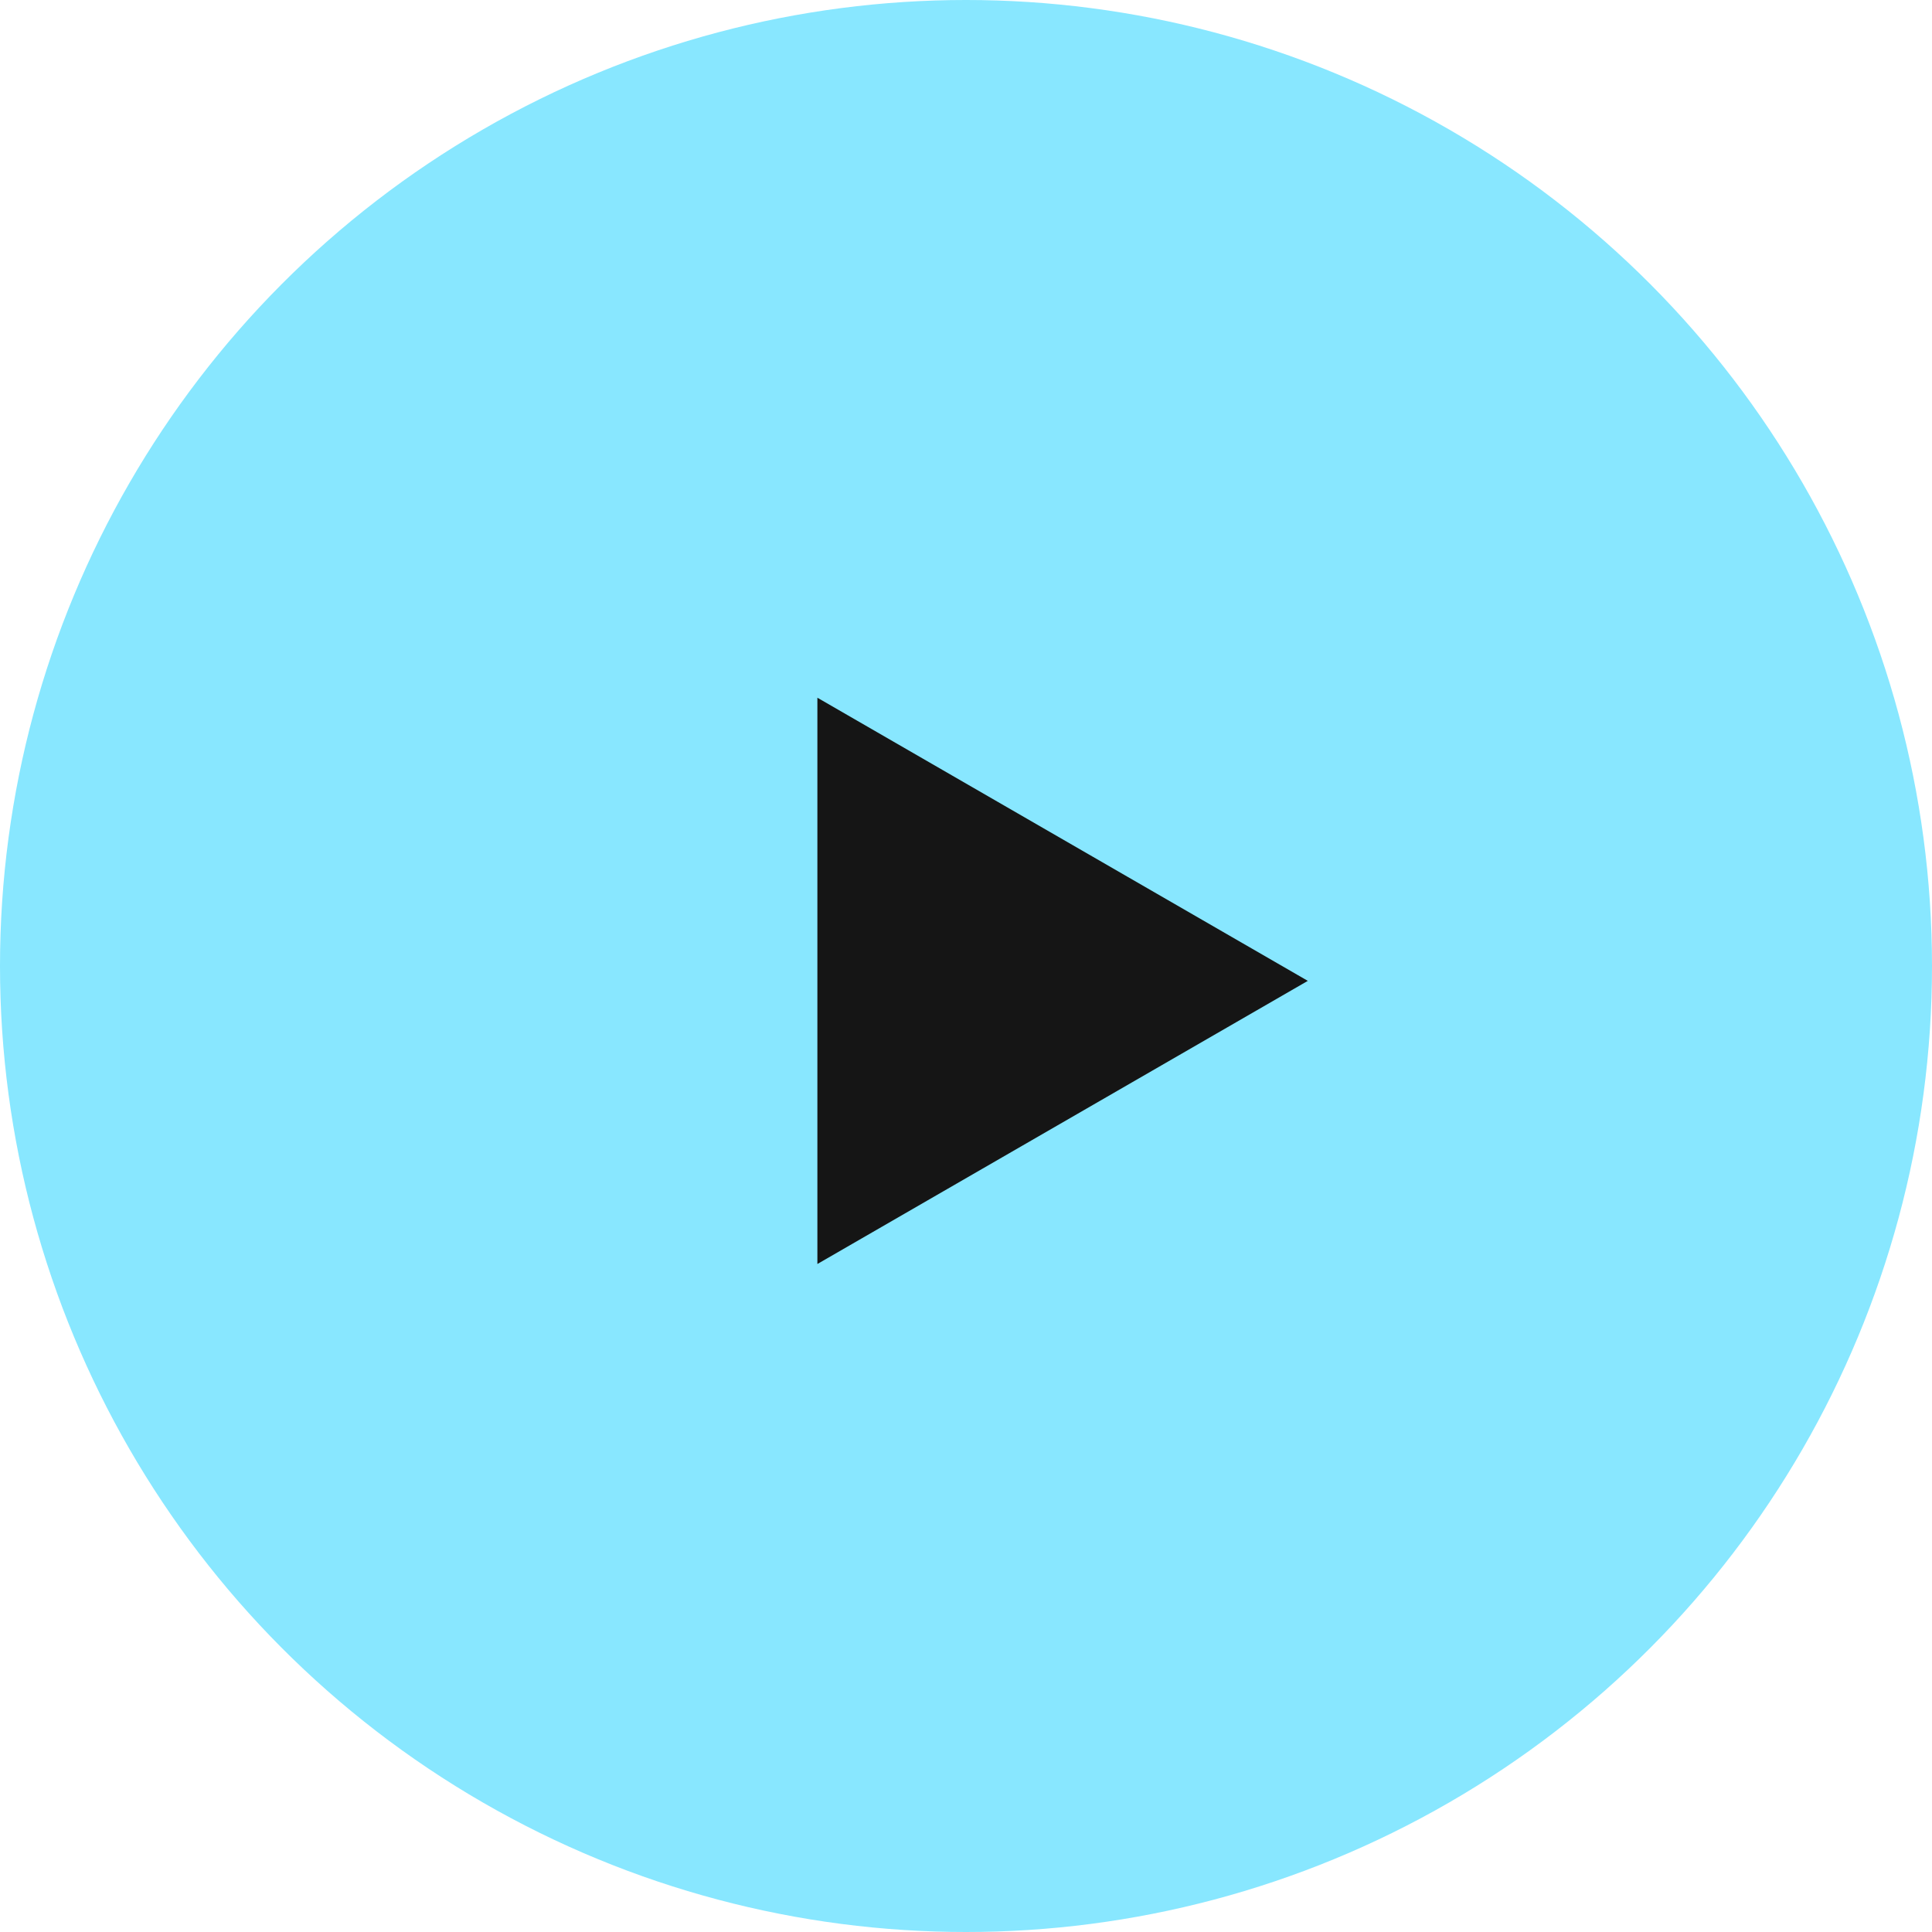 <?xml version="1.0" encoding="UTF-8"?> <svg xmlns="http://www.w3.org/2000/svg" width="65" height="65" viewBox="0 0 65 65" fill="none"> <circle cx="32.5" cy="32.5" r="32.5" fill="#88E7FF"></circle> <path d="M44 33L27.5 42.526L27.5 23.474L44 33Z" fill="#151515"></path> </svg> 